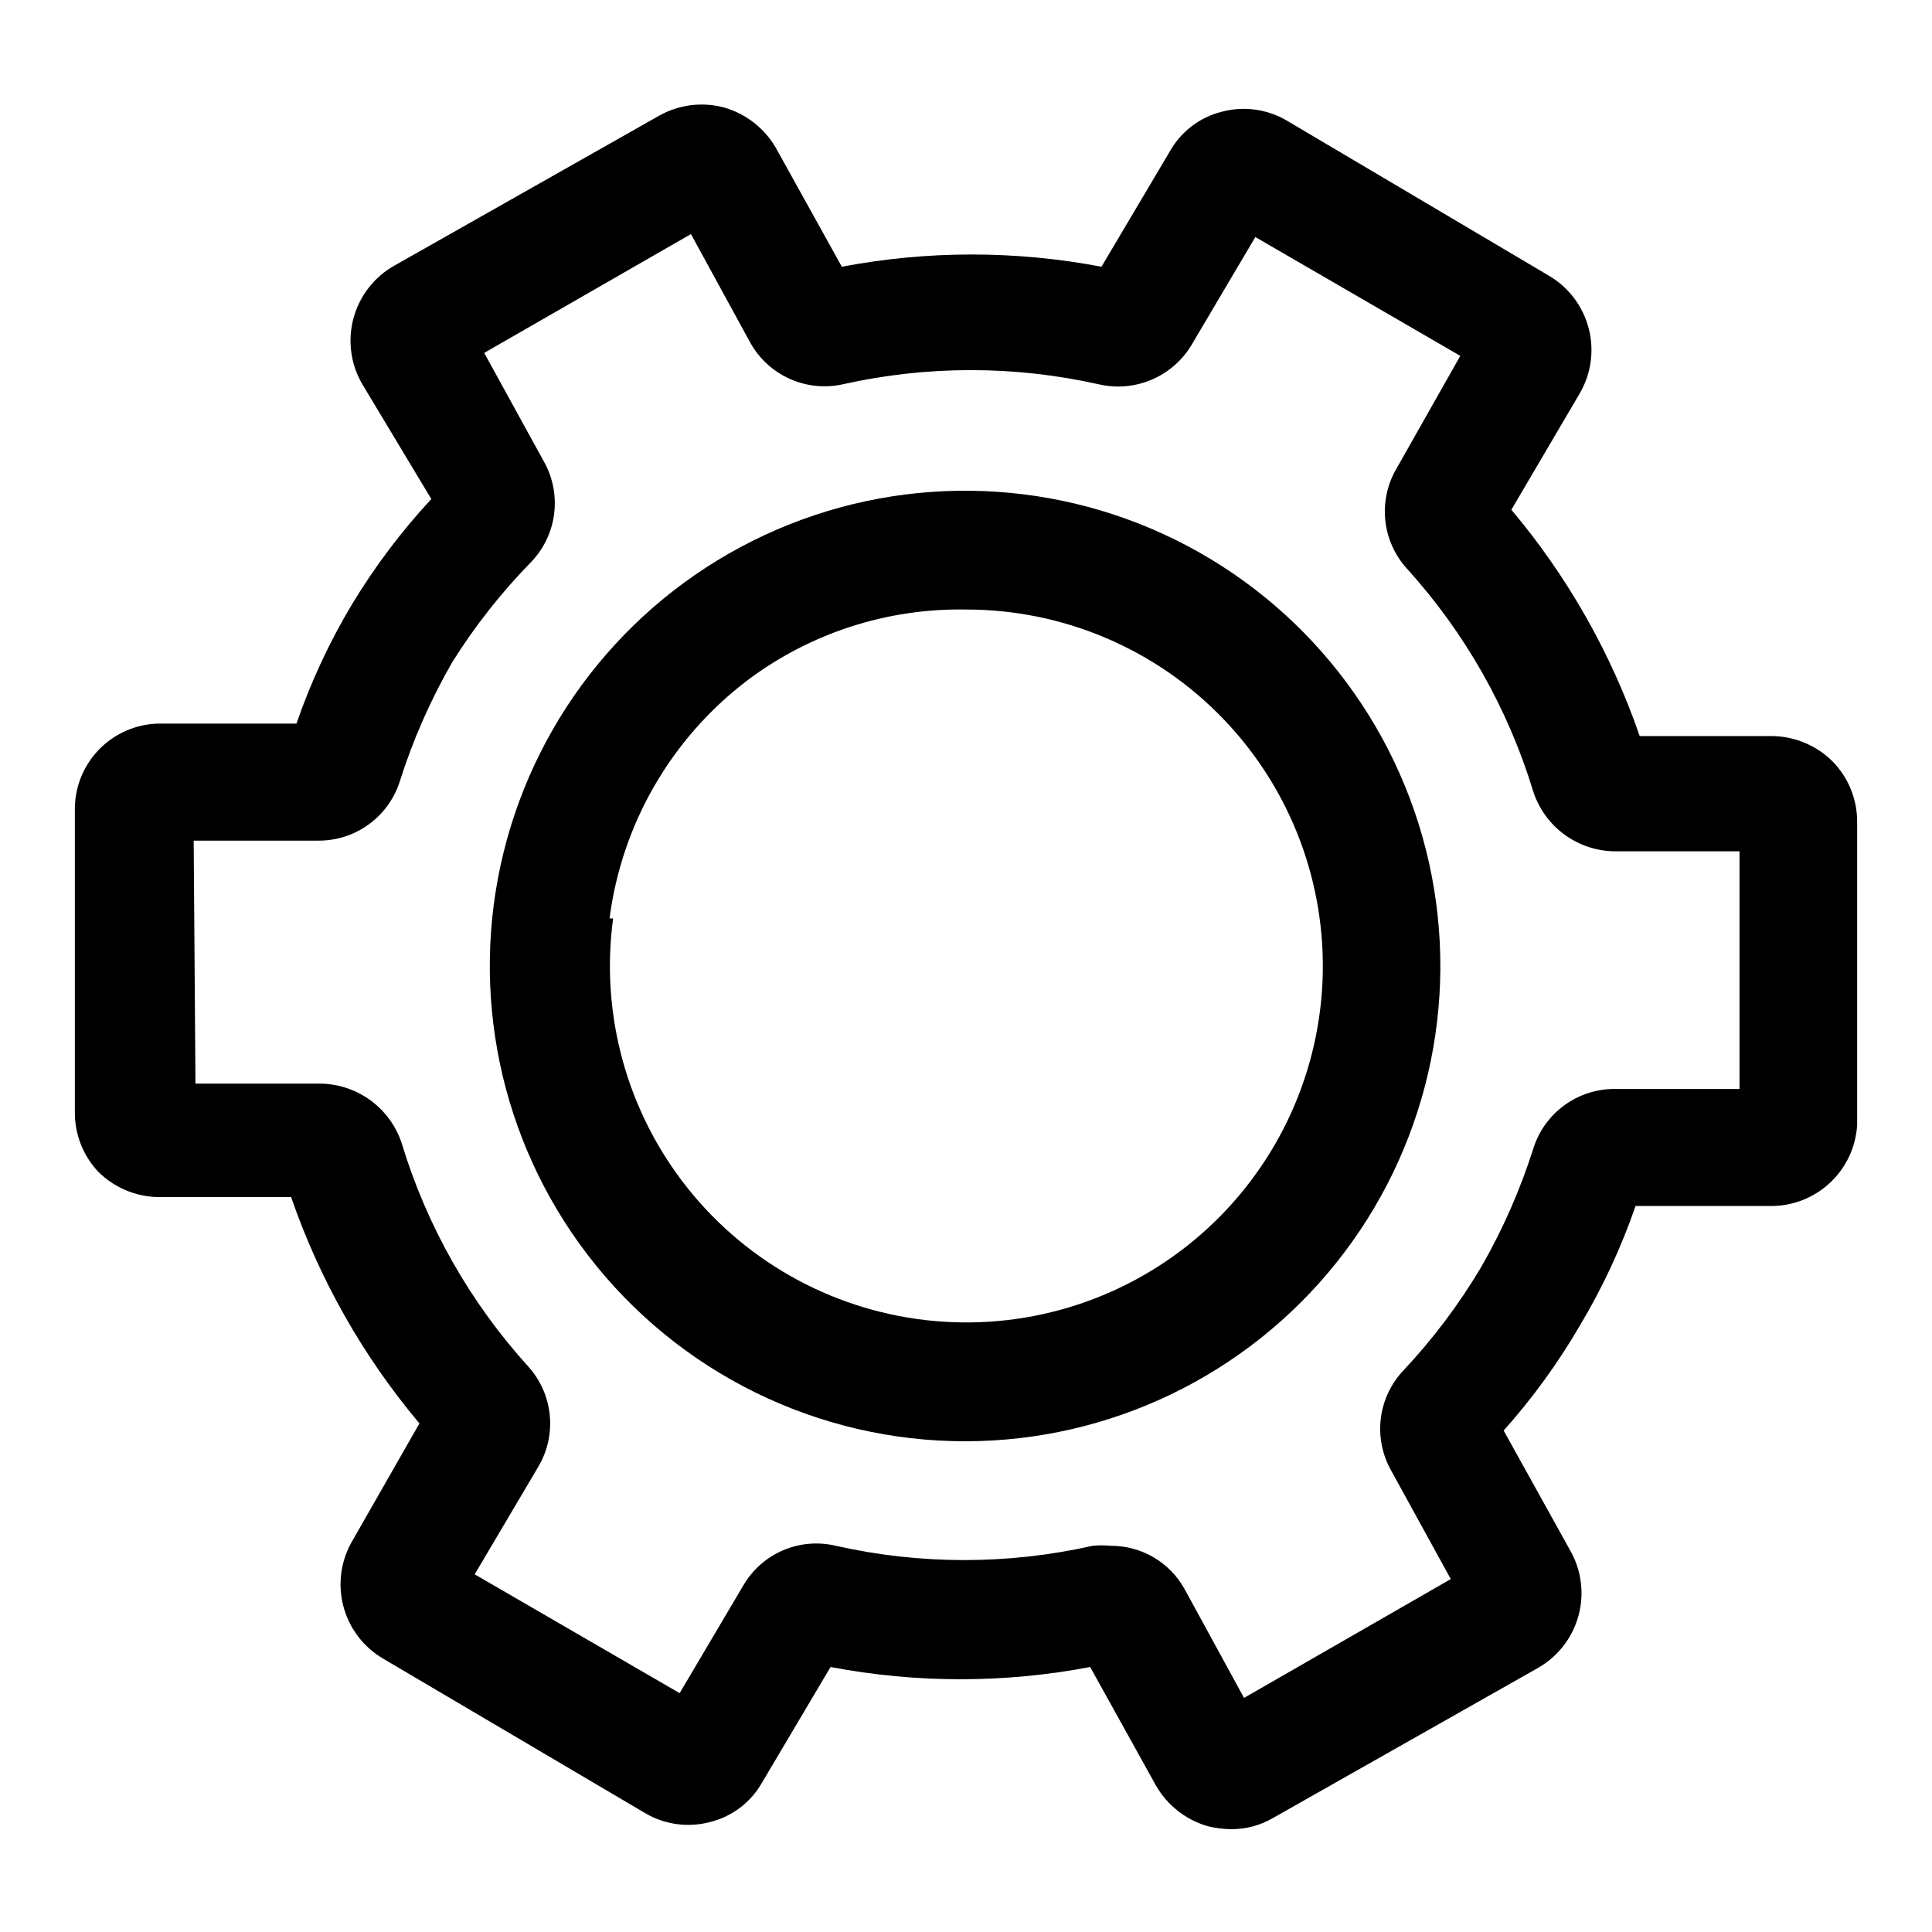 <?xml version="1.0" encoding="UTF-8"?>
<!-- Uploaded to: ICON Repo, www.iconrepo.com, Generator: ICON Repo Mixer Tools -->
<svg fill="#000000" width="800px" height="800px" version="1.1" viewBox="144 144 512 512" xmlns="http://www.w3.org/2000/svg">
 <g>
  <path d="m400 525.95c38.164-0.07 74.238-17.449 98.09-47.246 23.848-29.797 32.902-68.801 24.613-106.06-8.289-37.254-33.027-68.742-67.258-85.617-34.234-16.875-74.273-17.316-108.87-1.203-34.598 16.117-60.023 47.051-69.133 84.113-9.109 37.066-0.918 76.262 22.266 106.58 23.883 31.227 60.977 49.512 100.29 49.434zm-94.465-138.55c3.231-25.004 16.328-47.68 36.367-62.977 16.703-12.621 37.16-19.273 58.098-18.891 25.789-0.027 50.469 10.488 68.309 29.109 17.844 18.625 27.297 43.73 26.164 69.496-1.129 25.766-12.746 49.949-32.152 66.934-19.402 16.988-44.91 25.305-70.598 23.016-25.688-2.285-49.324-14.977-65.422-35.125-16.098-20.148-23.262-46.004-19.82-71.562z"/>
  <path d="m169.98 454.47c4.191 4.188 9.824 6.613 15.746 6.769h35.426-0.004c7.562 21.914 19.09 42.246 34.008 59.984l-17.633 30.859c-3.152 5.231-4.074 11.504-2.566 17.422 1.508 5.918 5.324 10.984 10.598 14.066l69.43 40.934c5.176 3.047 11.355 3.894 17.16 2.363 5.879-1.449 10.895-5.269 13.855-10.551l18.105-30.543c22.73 4.328 46.074 4.328 68.801 0l17.477 31.488c3.016 5.203 7.922 9.039 13.699 10.707 2.008 0.492 4.07 0.758 6.141 0.785 3.926 0.035 7.789-1 11.176-2.988l70.062-39.676c5.352-3.004 9.266-8.035 10.867-13.957 1.598-5.926 0.746-12.242-2.367-17.531l-17.477-31.488c7.703-8.633 14.508-18.02 20.312-28.023 5.953-9.965 10.859-20.516 14.641-31.488h35.426c5.898 0.133 11.617-2.023 15.961-6.016 4.344-3.992 6.973-9.508 7.34-15.398v-80.609c-0.043-5.883-2.356-11.523-6.457-15.742-4.188-4.188-9.82-6.613-15.742-6.769h-35.426c-7.559-21.914-19.086-42.246-34.008-59.984l17.949-30.543v-0.004c3.152-5.231 4.078-11.504 2.566-17.422-1.508-5.914-5.324-10.98-10.594-14.066l-69.434-41.09c-5.176-3.043-11.355-3.894-17.16-2.363-5.879 1.449-10.895 5.269-13.855 10.551l-18.105 30.543c-22.73-4.328-46.07-4.328-68.801 0l-17.477-31.488c-3.012-5.203-7.922-9.039-13.695-10.707-5.84-1.57-12.062-0.777-17.32 2.207l-70.062 39.672c-5.348 3.004-9.266 8.035-10.867 13.957-1.598 5.926-0.746 12.246 2.367 17.531l18.262 30.387c-7.973 8.594-15.043 17.984-21.098 28.023-5.953 9.965-10.859 20.516-14.641 31.488h-35.426 0.004c-6.016-0.168-11.848 2.059-16.219 6.195-4.371 4.133-6.918 9.832-7.086 15.848v80.609c-0.121 5.949 2.082 11.711 6.141 16.059zm25.348-87.695h33.062c4.805 0.023 9.492-1.496 13.371-4.328 3.883-2.832 6.754-6.832 8.199-11.414 3.477-10.965 8.121-21.52 13.855-31.488 6.004-9.598 13.023-18.516 20.941-26.609 3.363-3.504 5.508-8.008 6.102-12.832 0.598-4.824-0.387-9.711-2.797-13.93l-15.742-28.652 54.789-31.488 15.742 28.812v-0.004c2.352 4.207 5.992 7.547 10.387 9.531 4.391 1.984 9.305 2.508 14.016 1.488 22.391-5.035 45.625-5.035 68.016 0 4.684 1.07 9.586 0.629 14-1.27 4.414-1.895 8.113-5.144 10.559-9.277l16.848-28.496 54.316 31.488-16.844 29.754c-2.457 4.141-3.523 8.957-3.043 13.746 0.484 4.789 2.488 9.297 5.719 12.863 15.422 17.008 26.875 37.227 33.535 59.195 1.508 4.543 4.394 8.504 8.262 11.328 3.867 2.82 8.52 4.367 13.305 4.418h33.062v62.977h-33.062c-4.805-0.023-9.488 1.496-13.371 4.328-3.879 2.832-6.75 6.832-8.195 11.414-3.477 10.965-8.121 21.52-13.855 31.488-5.816 9.793-12.68 18.926-20.469 27.238-3.367 3.508-5.508 8.008-6.102 12.832-0.598 4.824 0.383 9.711 2.797 13.934l15.742 28.652-54.789 31.488-15.742-28.812c-1.922-3.492-4.75-6.402-8.188-8.422-3.434-2.023-7.352-3.082-11.336-3.07-1.621-0.164-3.258-0.164-4.879 0-22.395 5.039-45.625 5.039-68.016 0-4.684-1.121-9.605-0.699-14.031 1.199-4.426 1.902-8.117 5.18-10.531 9.348l-16.848 28.496-54.316-31.488 16.848-28.496v0.004c2.457-4.141 3.523-8.957 3.039-13.746-0.48-4.789-2.484-9.297-5.715-12.863-15.422-17.008-26.875-37.227-33.535-59.199-1.508-4.543-4.398-8.5-8.262-11.324-3.867-2.82-8.52-4.367-13.309-4.418h-33.062z"/>
 </g>
</svg>